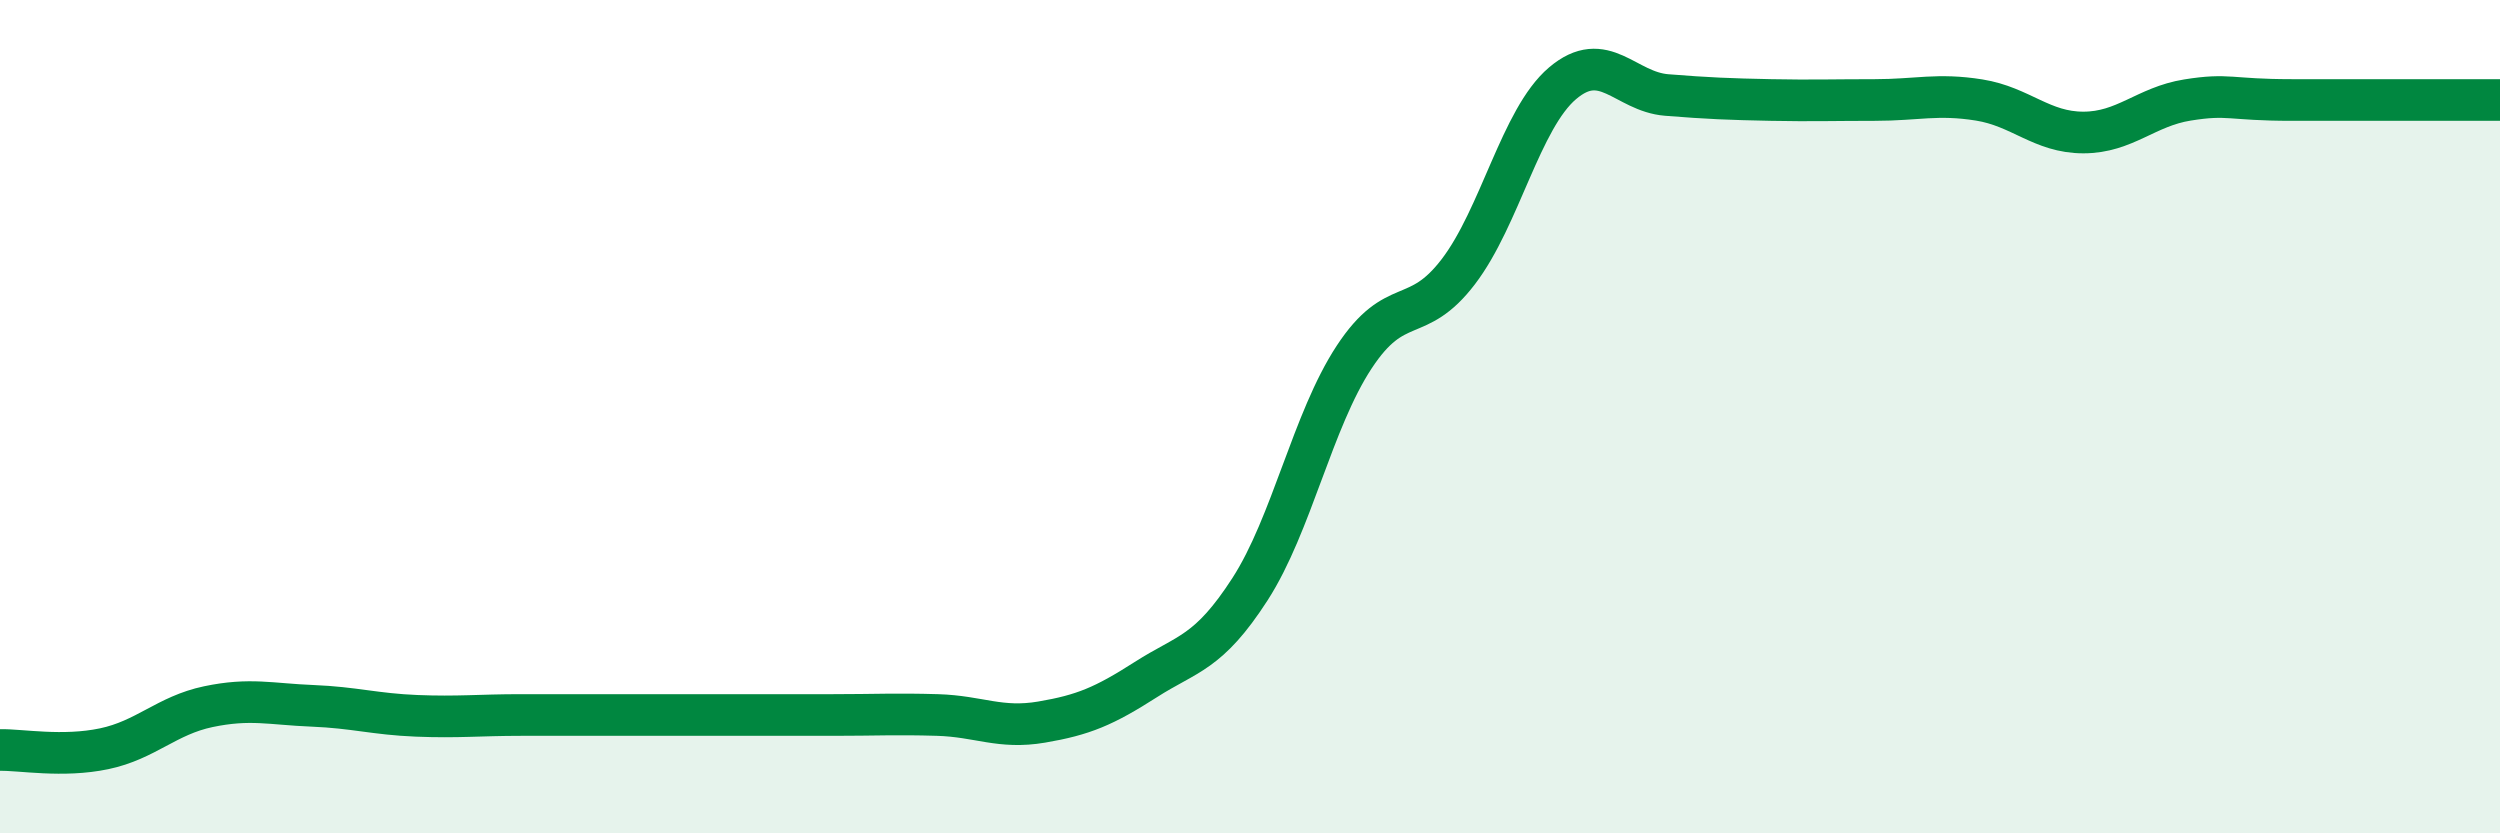 
    <svg width="60" height="20" viewBox="0 0 60 20" xmlns="http://www.w3.org/2000/svg">
      <path
        d="M 0,18 C 0.5,17.99 1.5,18.18 2.5,17.97 C 3.5,17.76 4,17.17 5,16.96 C 6,16.75 6.5,16.9 7.5,16.94 C 8.5,16.98 9,17.14 10,17.18 C 11,17.22 11.5,17.16 12.5,17.16 C 13.5,17.16 14,17.16 15,17.16 C 16,17.16 16.5,17.16 17.5,17.16 C 18.5,17.16 19,17.16 20,17.16 C 21,17.16 21.5,17.13 22.5,17.16 C 23.5,17.19 24,17.5 25,17.33 C 26,17.16 26.5,16.95 27.5,16.31 C 28.5,15.67 29,15.69 30,14.14 C 31,12.59 31.5,10.09 32.5,8.57 C 33.5,7.05 34,7.83 35,6.52 C 36,5.21 36.5,2.85 37.5,2 C 38.5,1.15 39,2.2 40,2.28 C 41,2.36 41.5,2.38 42.5,2.4 C 43.5,2.42 44,2.4 45,2.4 C 46,2.4 46.5,2.24 47.5,2.4 C 48.5,2.56 49,3.18 50,3.18 C 51,3.18 51.5,2.56 52.5,2.4 C 53.5,2.24 53.5,2.4 55,2.4 C 56.5,2.4 59,2.4 60,2.4L60 20L0 20Z"
        fill="#008740"
        opacity="0.1"
        stroke-linecap="round"
        stroke-linejoin="round"
      />
      <path
        d="M 0,18 C 0.5,17.99 1.5,18.18 2.5,17.97 C 3.5,17.76 4,17.17 5,16.96 C 6,16.75 6.5,16.9 7.5,16.94 C 8.5,16.98 9,17.14 10,17.18 C 11,17.22 11.5,17.16 12.5,17.16 C 13.5,17.16 14,17.16 15,17.16 C 16,17.16 16.5,17.16 17.5,17.16 C 18.5,17.16 19,17.16 20,17.16 C 21,17.16 21.5,17.13 22.5,17.16 C 23.5,17.19 24,17.5 25,17.33 C 26,17.16 26.5,16.95 27.5,16.31 C 28.5,15.67 29,15.69 30,14.14 C 31,12.59 31.5,10.09 32.5,8.57 C 33.5,7.05 34,7.83 35,6.52 C 36,5.21 36.5,2.85 37.5,2 C 38.5,1.15 39,2.2 40,2.28 C 41,2.36 41.5,2.38 42.5,2.4 C 43.5,2.42 44,2.4 45,2.4 C 46,2.4 46.5,2.24 47.5,2.4 C 48.5,2.56 49,3.18 50,3.18 C 51,3.18 51.5,2.56 52.5,2.4 C 53.5,2.24 53.5,2.4 55,2.4 C 56.5,2.4 59,2.4 60,2.4"
        stroke="#008740"
        stroke-width="1"
        fill="none"
        stroke-linecap="round"
        stroke-linejoin="round"
      />
    </svg>
  
